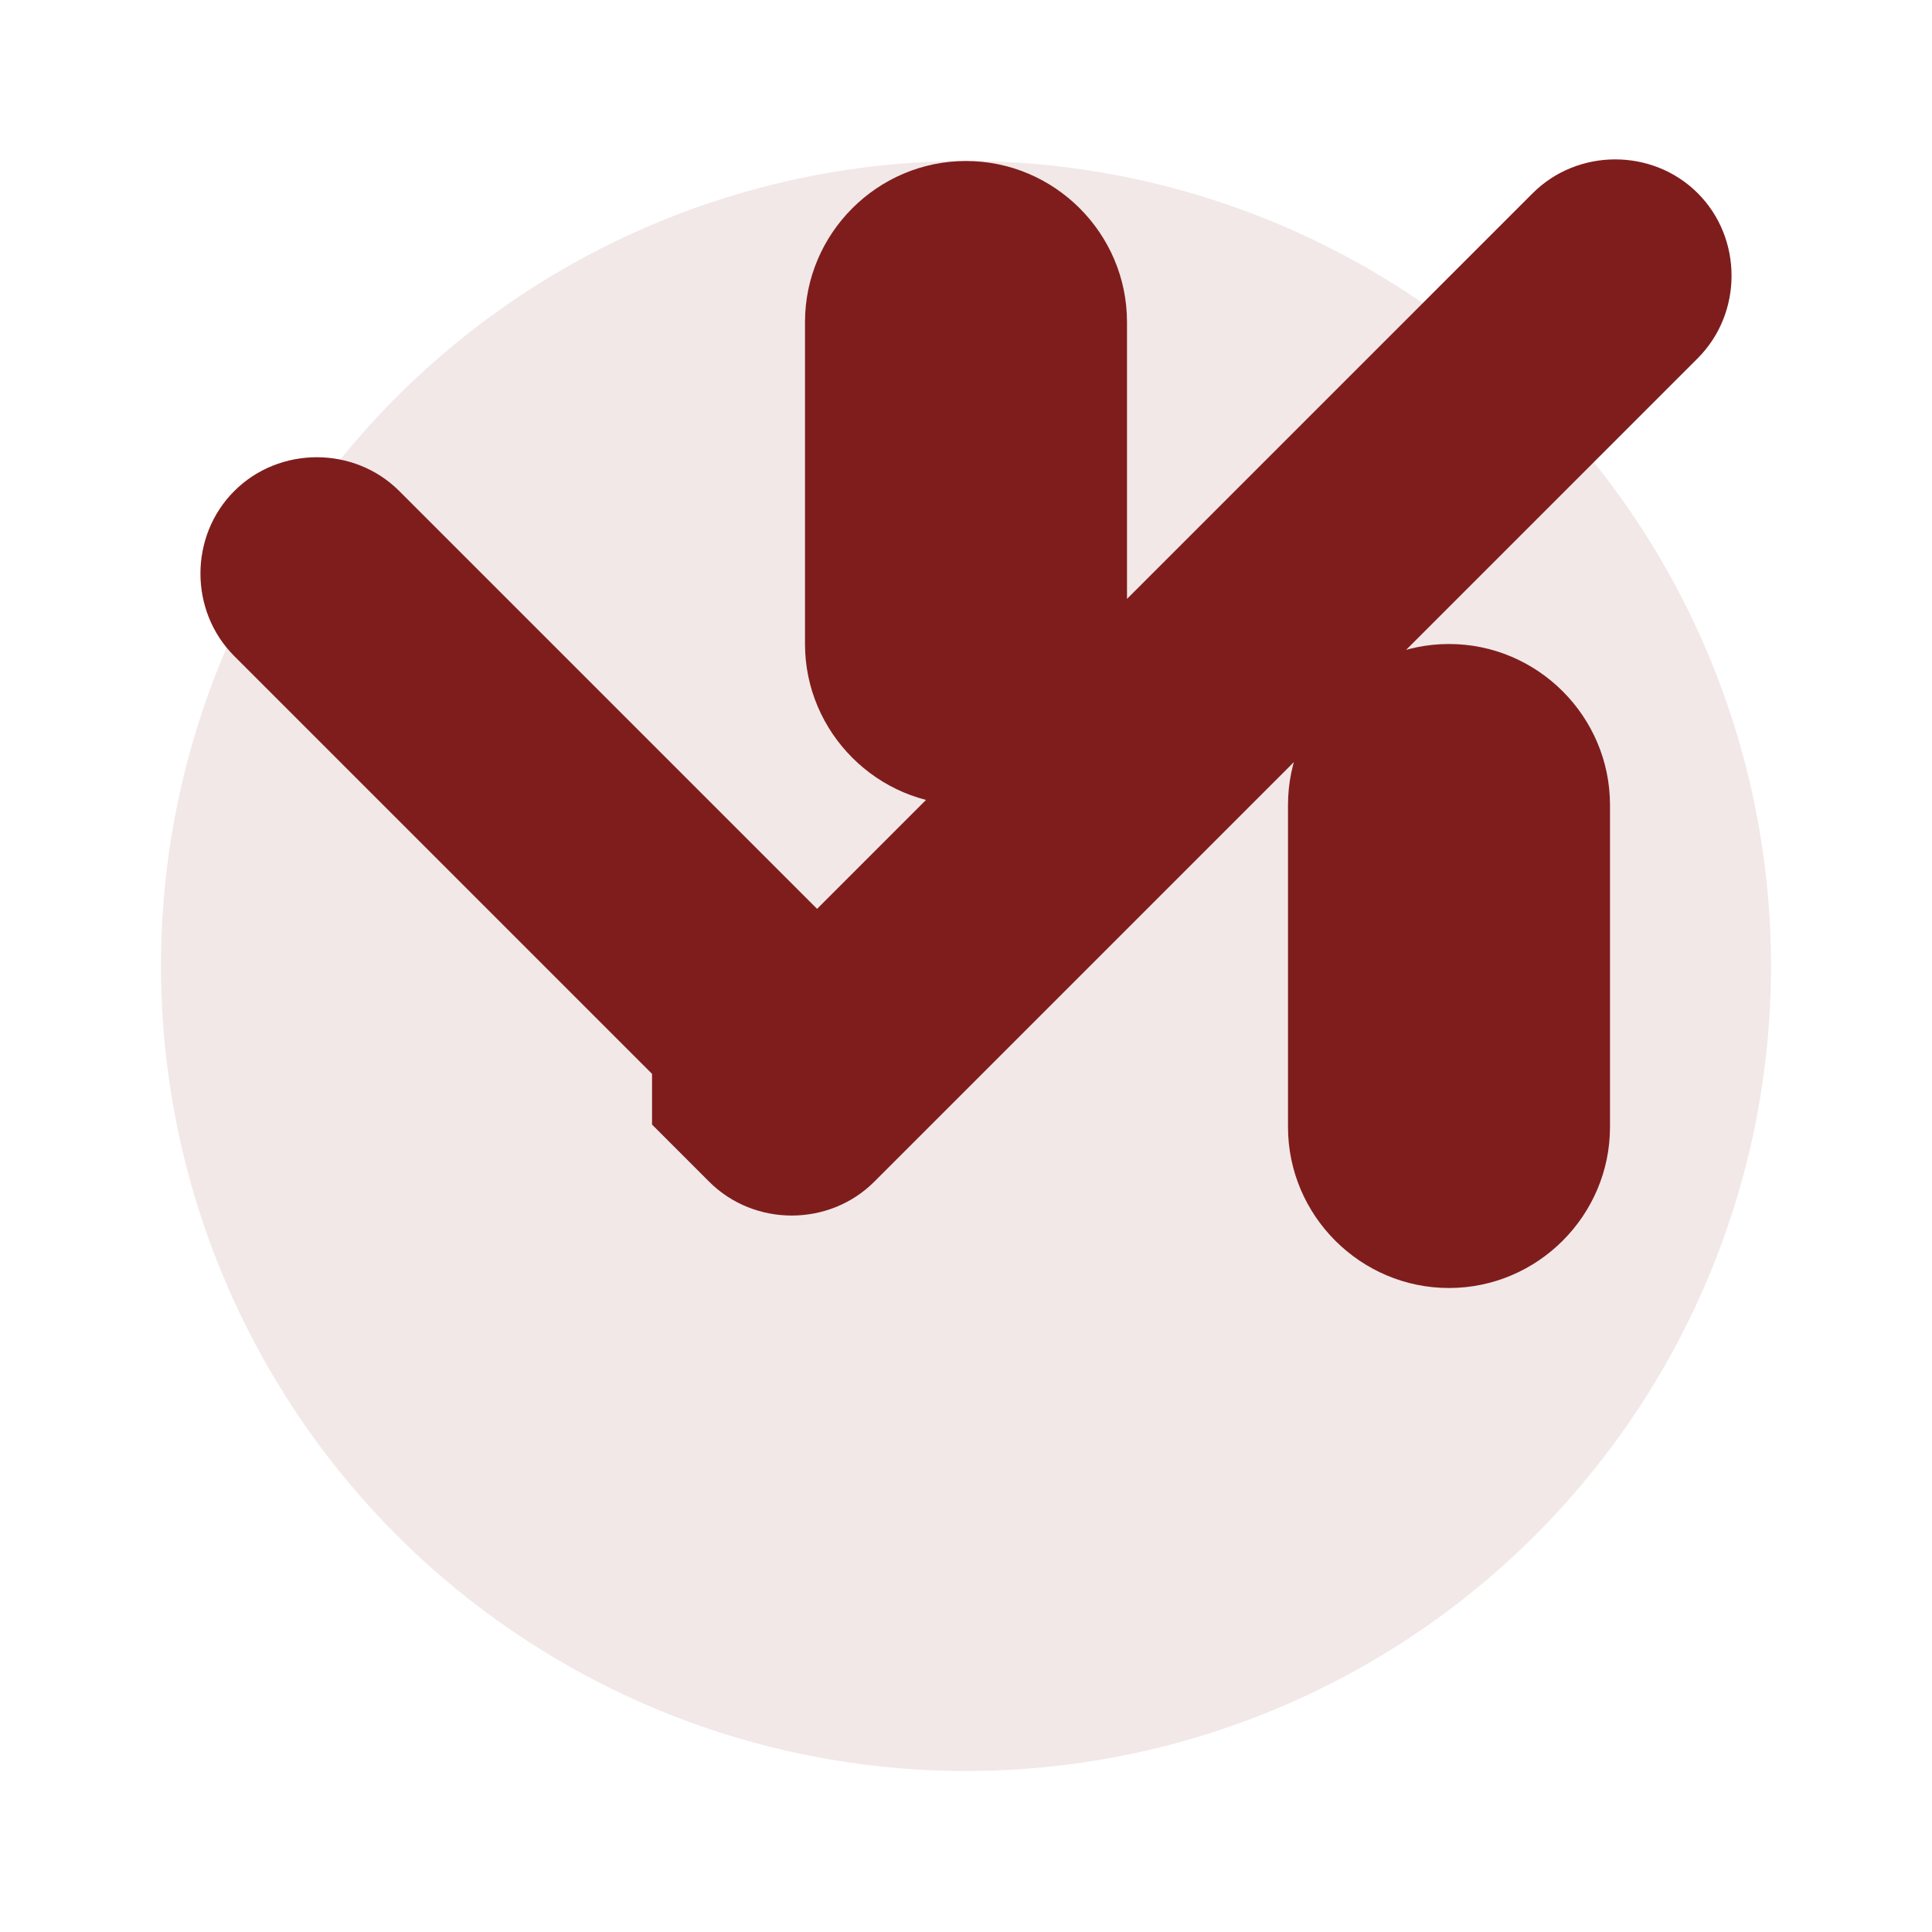 <svg xmlns="http://www.w3.org/2000/svg" viewBox="0 0 24 24" width="32" height="32">
  <circle cx="12" cy="12" r="10" fill="#7F1D1D" opacity="0.1"/>
  <path d="M8.1 13.34L2.91 8.15C2.35 7.59 2.35 6.66 2.91 6.1C3.47 5.54 4.4 5.54 4.96 6.1L10.15 11.29L19.04 2.4C19.6 1.84 20.53 1.84 21.09 2.4C21.65 2.96 21.65 3.89 21.09 4.45L10.86 14.68C10.3 15.24 9.37 15.24 8.81 14.68L8.1 13.97V13.34ZM12 2C13.1 2 14 2.9 14 4V8C14 9.1 13.1 10 12 10S10 9.1 10 8V4C10 2.9 10.9 2 12 2ZM18 8C19.1 8 20 8.9 20 10V14C20 15.1 19.1 16 18 16S16 15.1 16 14V10C16 8.9 16.9 8 18 8Z" fill="#7F1D1D"/>
</svg>